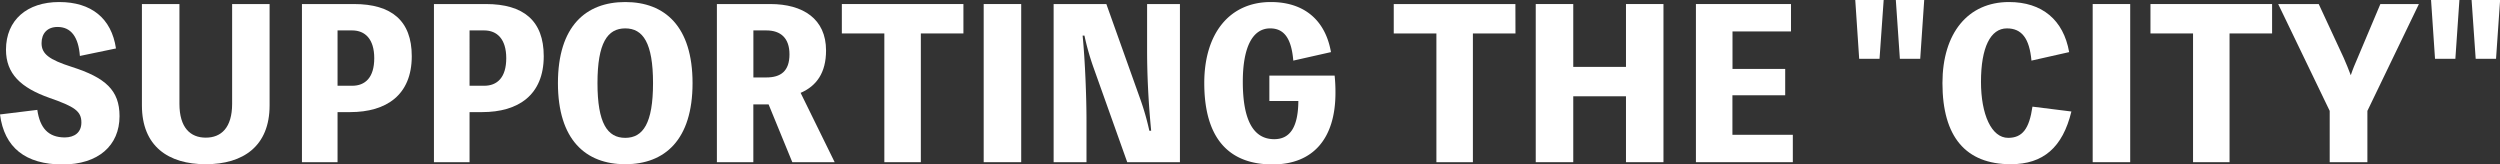 <svg xmlns="http://www.w3.org/2000/svg" viewBox="0 0 982.96 64.65"><rect x="0" y="0" width="982.96" height="64.65" fill="#333333" stroke="none"/><defs><style>.cls-1{fill:#fff;}</style></defs><title>Asset 1</title><g id="Layer_2" data-name="Layer 2"><g id="スライド画像"><path class="cls-1" d="M14.67,43.2c1,7,4.22,10.84,10.84,10.84C29.25,54,32,52.13,32,48.15c0-4.47-2.71-6.22-12.51-9.65-11.32-4-17.14-9.48-17.14-19C2.39,7.81,10.68.8,23.28.8S43.84,7.17,45.6,19.05L31.41,22c-.56-7.49-3.51-11.4-8.77-11.4-4.07,0-6.3,2.55-6.3,6.38,0,4.22,2.95,6.46,11.88,9.32C41.45,30.53,47,35.47,47,45.67c0,11.56-8.37,19-22.4,19C10,64.65,1.67,58,0,45Z"/><path class="cls-1" d="M106,1.59V41.45c0,16-10.36,23.12-25.11,23.12S55.8,57.47,55.8,41.45V1.59H70.55V40.81c0,9.41,4.3,13.31,10.36,13.31s10.36-3.9,10.36-13.31V1.59Z"/><path class="cls-1" d="M139.18,1.59c14.75,0,22.72,6.54,22.72,20.49,0,15.3-10,22-24.23,22h-4.95V63.77h-14V1.59Zm-.72,32.13c5.11,0,8.69-3.19,8.69-10.84,0-7.5-3.58-10.92-8.69-10.92h-5.74V33.72Z"/><path class="cls-1" d="M191.07,1.59c14.75,0,22.72,6.54,22.72,20.49,0,15.3-10,22-24.23,22h-4.94V63.77h-14V1.59Zm-.71,32.13c5.1,0,8.69-3.19,8.69-10.84,0-7.5-3.59-10.92-8.69-10.92h-5.74V33.72Z"/><path class="cls-1" d="M272.3,32.68c0,22.32-10.92,31.89-26.46,31.89S219.37,55,219.37,32.68,230.29.8,245.84.8,272.3,10.36,272.3,32.68Zm-15.54,0c0-15.78-3.91-21.52-10.92-21.52s-10.92,5.74-10.92,21.52,3.9,21.52,10.92,21.52S256.76,48.46,256.76,32.68Z"/><path class="cls-1" d="M311.52,63.77,302.2,41.05h-6V63.77H281.87V1.59h21c12.84,0,21.92,5.82,21.92,18.26,0,8.85-3.82,14-10,16.66l13.39,27.26Zm-15.3-33.32h5.1c5.66,0,9.09-2.47,9.09-9.09,0-6.37-3.43-9.4-9.09-9.4h-5.1Z"/><path class="cls-1" d="M378.8,13.15H362.06V63.77H347.71V13.15H331V1.59H378.8Z"/><path class="cls-1" d="M401.52,63.77H386.77V1.59h14.75Z"/><path class="cls-1" d="M463.93,1.59V63.77H443.21L430,26.7A100.53,100.53,0,0,1,426.39,14h-.72c1,10.2,1.52,24.55,1.52,33.24V63.77H414.27V1.59H435l13.23,37.07a101.34,101.34,0,0,1,3.67,12.75h.72c-1-10.28-1.6-21.2-1.6-31.56V1.59Z"/><path class="cls-1" d="M524.76,29.73a64.1,64.1,0,0,1,.32,6.78c0,17.85-8.69,28.14-24.72,28.14-17.69,0-26.86-10.84-26.86-32C473.5,13,483.55.8,499.65.8c13,0,21.44,7,23.67,19.69L508.5,23.83c-.72-8.68-3.59-12.67-9.09-12.67-6.94,0-10.76,7.41-10.76,21,0,15.07,4.14,22.56,12.35,22.56,6.3,0,9.41-4.86,9.49-15h-11.4v-10Z"/><path class="cls-1" d="M595.86,13.15H579.12V63.77H564.77V13.15H548V1.59h47.83Z"/><path class="cls-1" d="M654.05,1.59V63.77H639.31V37.86H618.58V63.77H603.83V1.59h14.75V26.3h20.73V1.59Z"/><path class="cls-1" d="M704.91,53V63.77h-38.1V1.59h37.38V12.36h-23V27.1h20.72V37.46H681.16V53Z"/><path class="cls-1" d="M740.63,0,739,23.12h-8L729.46,0Zm15.94,0L755,23.12h-8L745.41,0Z"/><path class="cls-1" d="M814.44,43.84C811,58,803.36,64.57,790.6,64.57c-17.69,0-26.86-10.76-26.86-31.89C763.74,13,773.79.8,789.89.8c13,0,21.44,7,23.67,19.69l-14.82,3.34c-.8-8.76-3.83-12.67-9.65-12.67-6.46,0-10.2,7.49-10.2,21C778.89,45,783,54.2,789.57,54.2c5.58,0,8.29-3.5,9.56-12.27Z"/><path class="cls-1" d="M837.56,63.77H822.81V1.59h14.75Z"/><path class="cls-1" d="M893.35,13.15H876.62V63.77H862.27V13.15H845.53V1.59h47.82Z"/><path class="cls-1" d="M930.82,43.6V63.77H916V43.6l-20.25-42h15.94l9.81,21.13c1,2.23,1.91,4.54,2.79,6.85.79-2.39,1.67-4.46,2.71-6.85l8.92-21.13h15.15Z"/><path class="cls-1" d="M967,0l-1.59,23.12h-8L955.85,0Zm16,0-1.6,23.12h-8L971.79,0Z"/></g></g></svg>